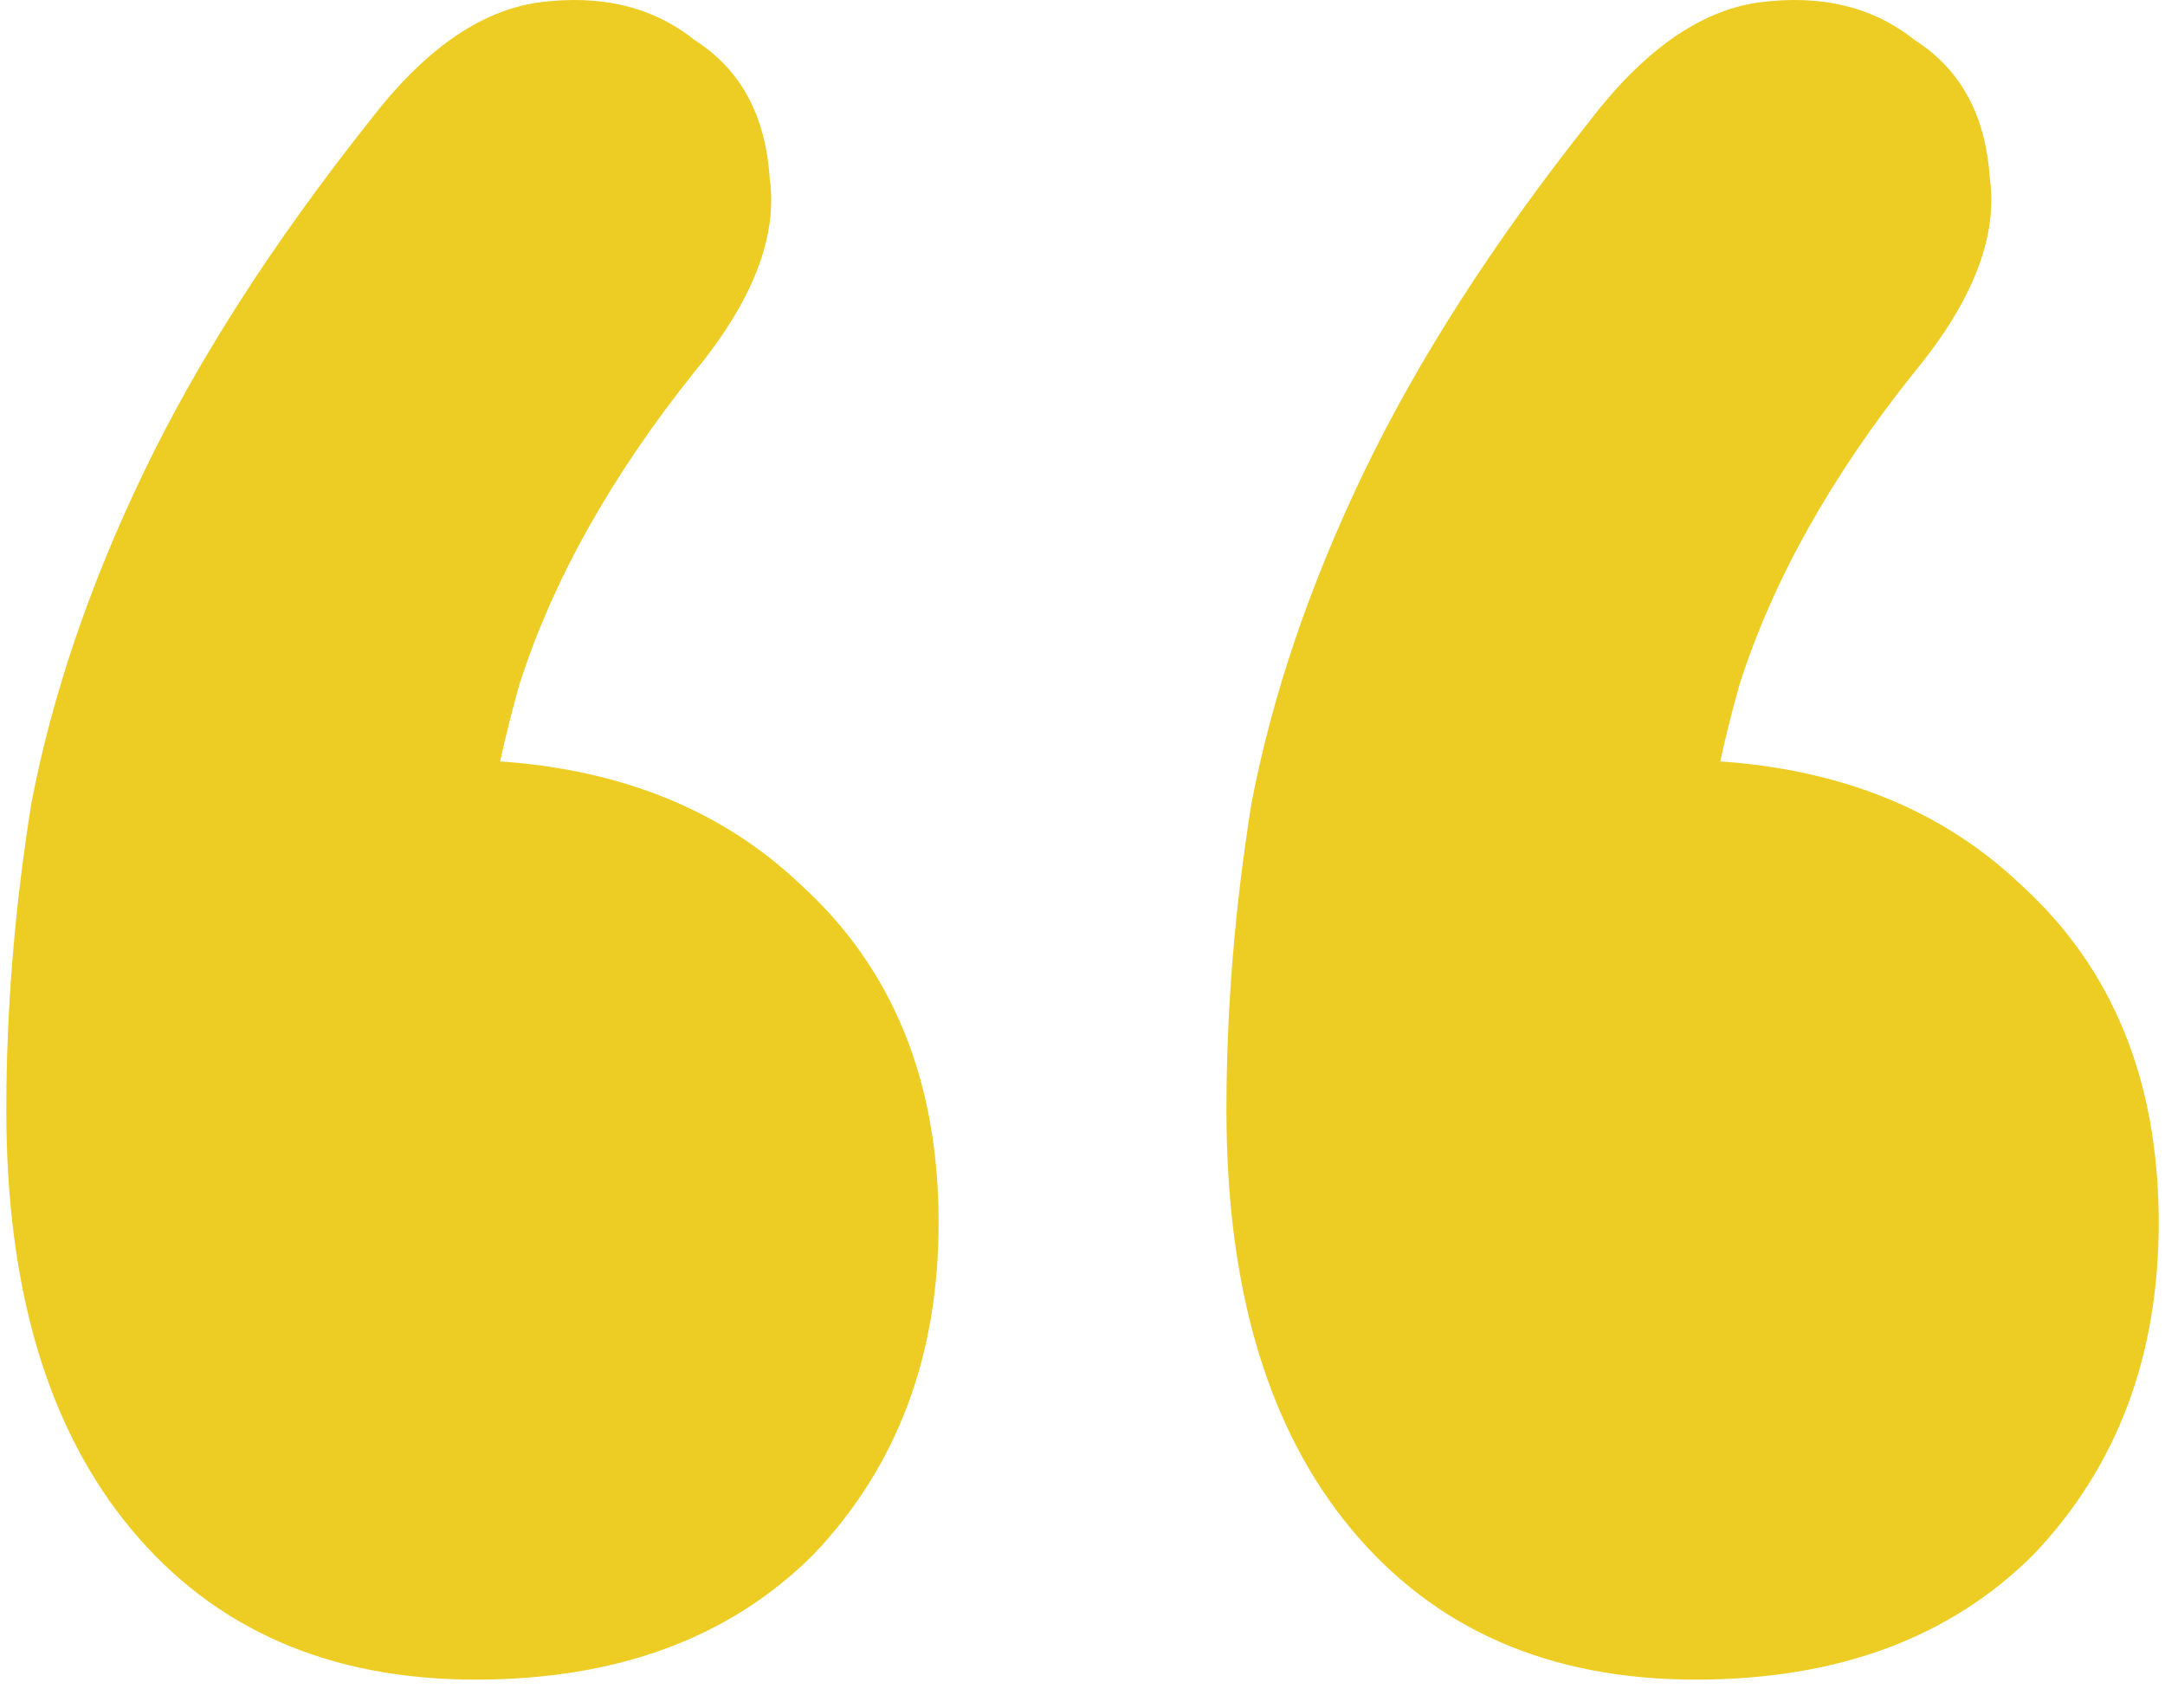 <svg xmlns="http://www.w3.org/2000/svg" width="71" height="56" viewBox="0 0 71 56" fill="none"><path id="&#xE2;&#x80;&#x9C;" d="M12.108 3.981C13.886 1.655 15.733 0.356 17.648 0.082C19.7 -0.192 21.41 0.219 22.778 1.313C24.283 2.271 25.104 3.776 25.24 5.828C25.514 7.743 24.693 9.863 22.778 12.189C20.042 15.608 18.127 19.028 17.032 22.448C16.075 25.868 15.596 28.946 15.596 31.682L14.775 24.911C19.563 24.911 23.394 26.279 26.266 29.015C29.276 31.75 30.781 35.444 30.781 40.095C30.781 44.473 29.413 48.098 26.677 50.971C23.941 53.706 20.247 55.074 15.596 55.074C10.808 55.074 7.046 53.433 4.31 50.15C1.575 46.867 0.207 42.284 0.207 36.402C0.207 33.118 0.48 29.767 1.027 26.347C1.711 22.79 2.942 19.165 4.721 15.472C6.499 11.778 8.962 7.948 12.108 3.981ZM52.121 3.981C53.899 1.655 55.746 0.356 57.661 0.082C59.713 -0.192 61.423 0.219 62.791 1.313C64.296 2.271 65.117 3.776 65.253 5.828C65.527 7.743 64.706 9.863 62.791 12.189C60.055 15.608 58.14 19.028 57.046 22.448C56.088 25.868 55.609 28.946 55.609 31.682L54.788 24.911C59.576 24.911 63.407 26.279 66.279 29.015C69.289 31.75 70.794 35.444 70.794 40.095C70.794 44.473 69.426 48.098 66.69 50.971C63.954 53.706 60.26 55.074 55.609 55.074C50.821 55.074 47.059 53.433 44.324 50.15C41.588 46.867 40.22 42.284 40.22 36.402C40.22 33.118 40.493 29.767 41.04 26.347C41.724 22.79 42.956 19.165 44.734 15.472C46.512 11.778 48.975 7.948 52.121 3.981Z" fill="#EDCD24"></path></svg>